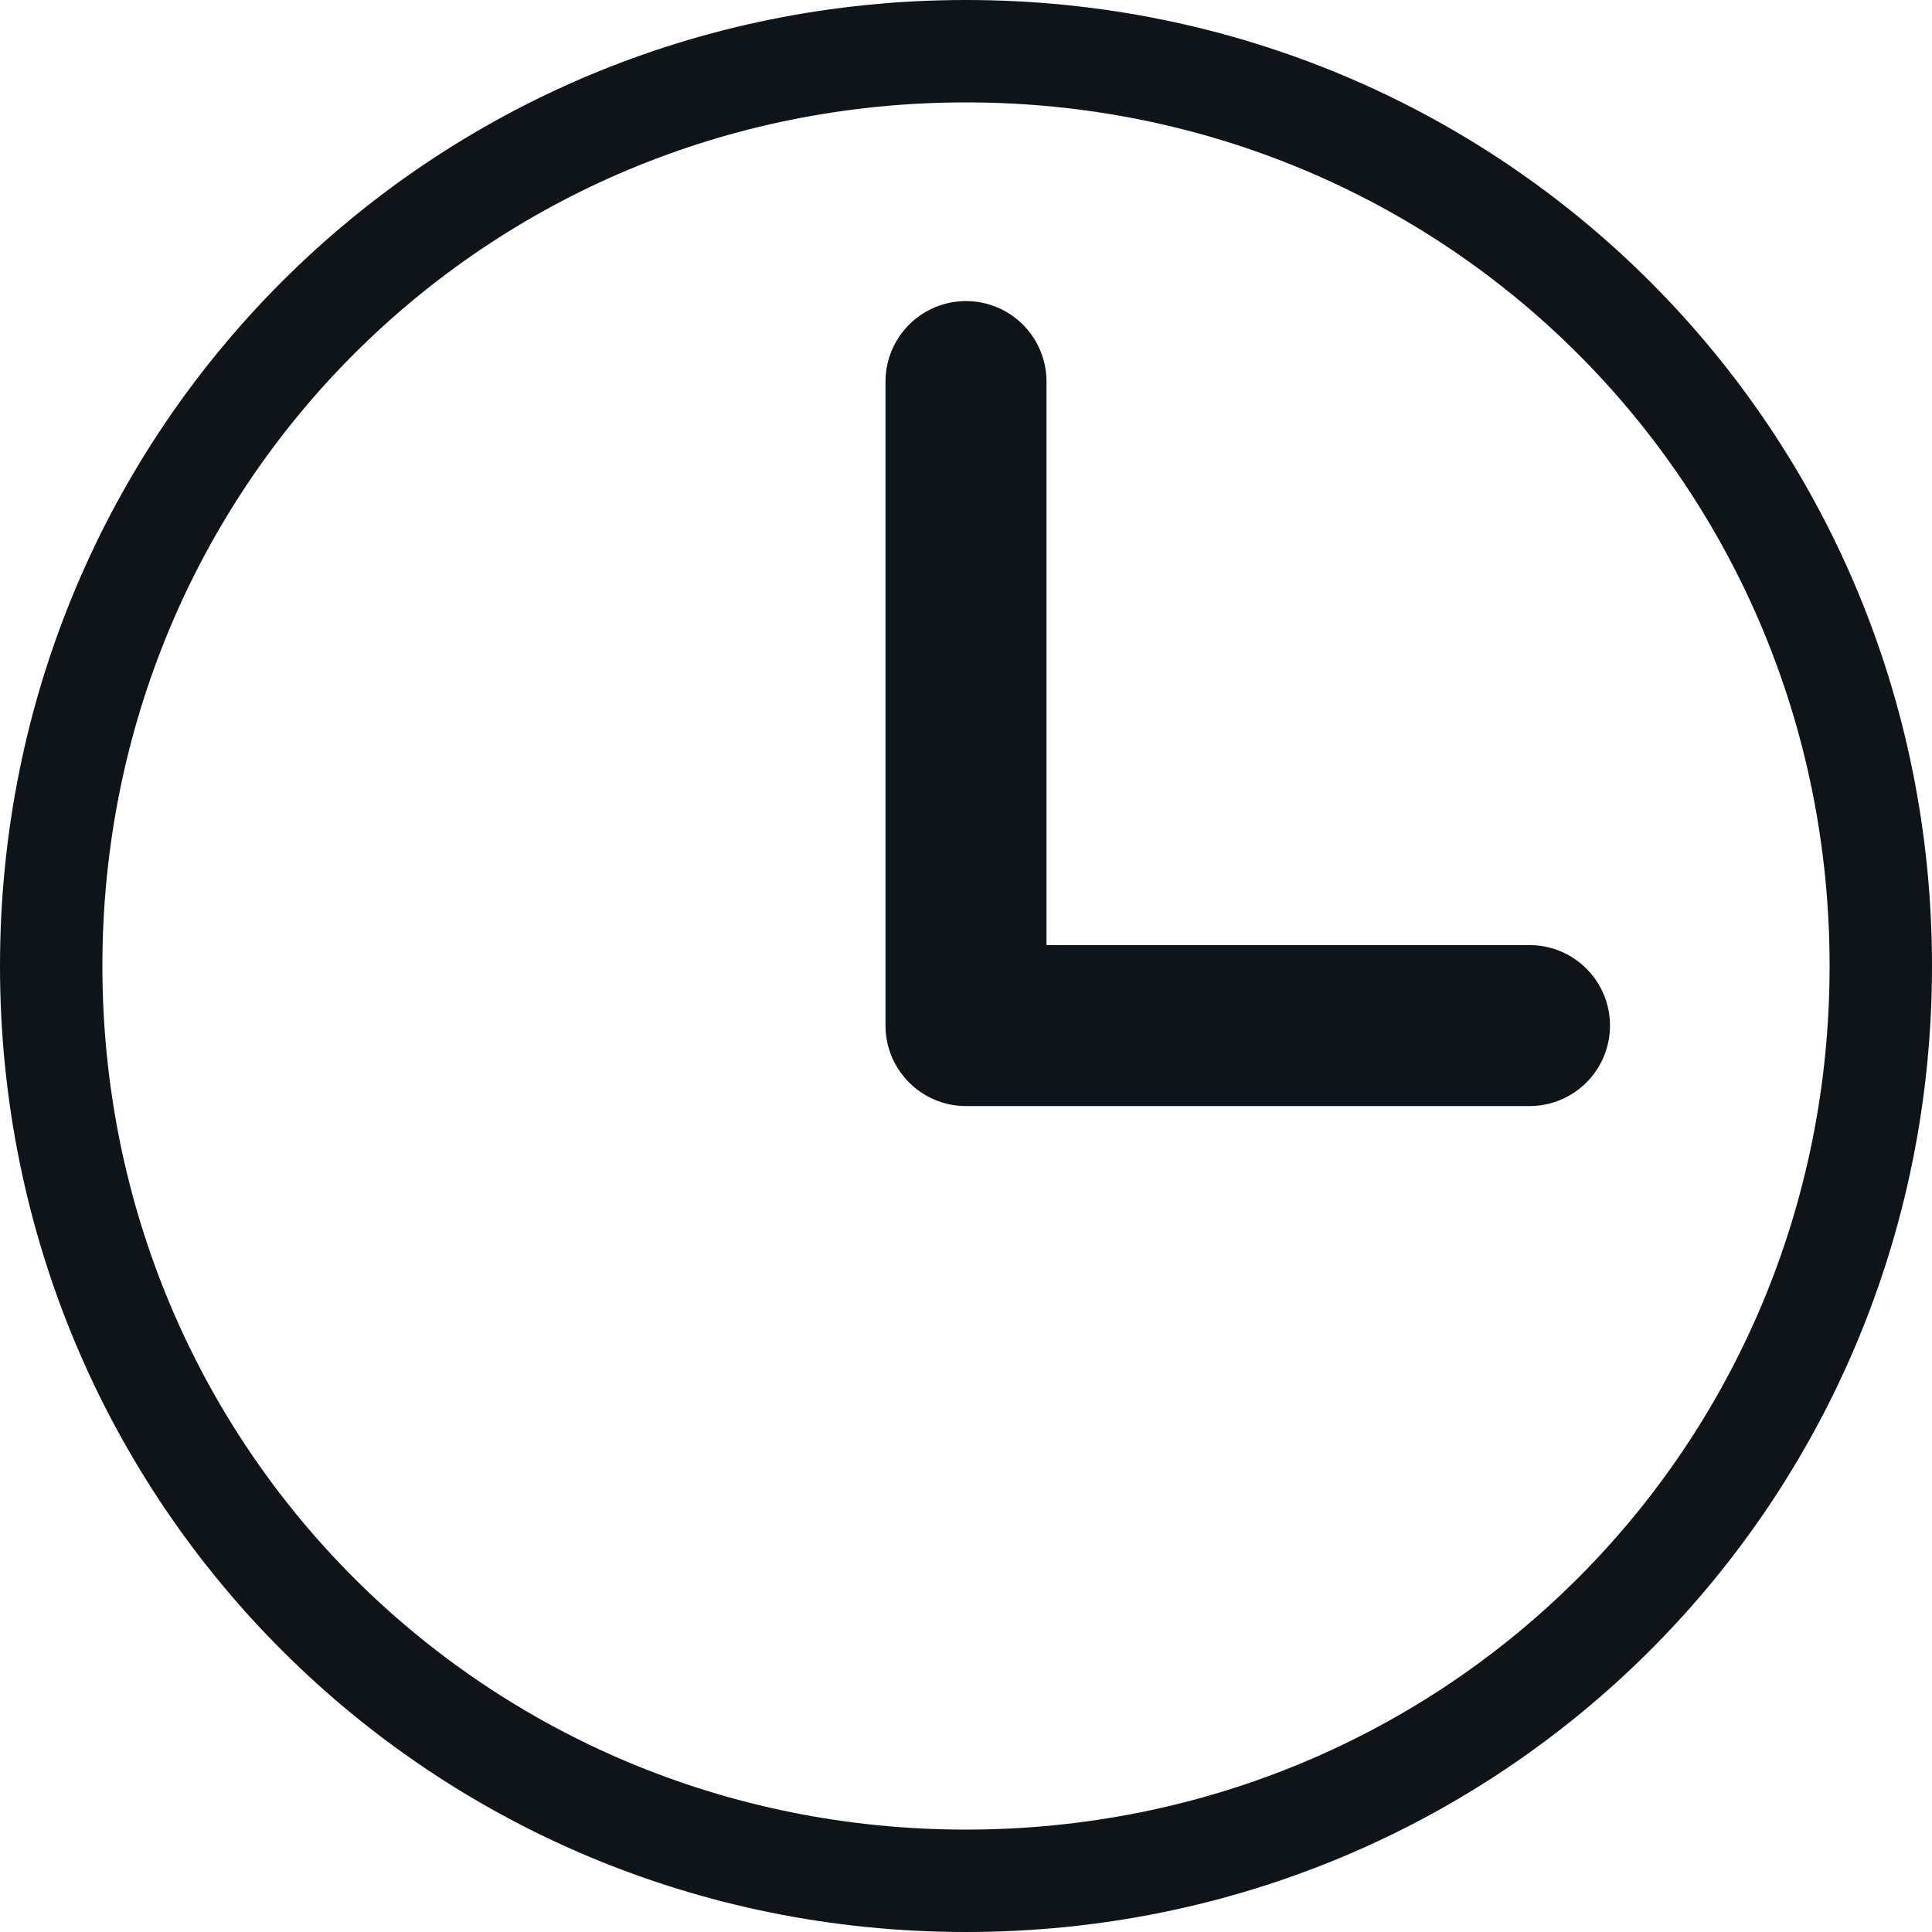 <svg width="12" height="12" viewBox="0 0 12 12" fill="none" xmlns="http://www.w3.org/2000/svg">
<g id="&#230;&#153;&#130;&#232;&#168;&#136;">
<path id="&#226;&#151;&#139;" d="M6 12C2.667 12 0 9.333 0 6C0 2.667 2.667 0 6 0C9.333 0 12 2.667 12 6C12 9.333 9.333 12 6 12ZM6 11.364C8.985 11.364 11.364 8.985 11.364 6C11.364 3.015 8.985 0.636 6 0.636C3.015 0.636 0.636 3.015 0.636 6C0.636 8.985 3.015 11.364 6 11.364Z" fill="#0F1419"/>
<path id="Vector 25" d="M6 2.37V6.37H9.5" stroke="#0F1419" stroke-linecap="round" stroke-linejoin="round"/>
</g>
</svg>
